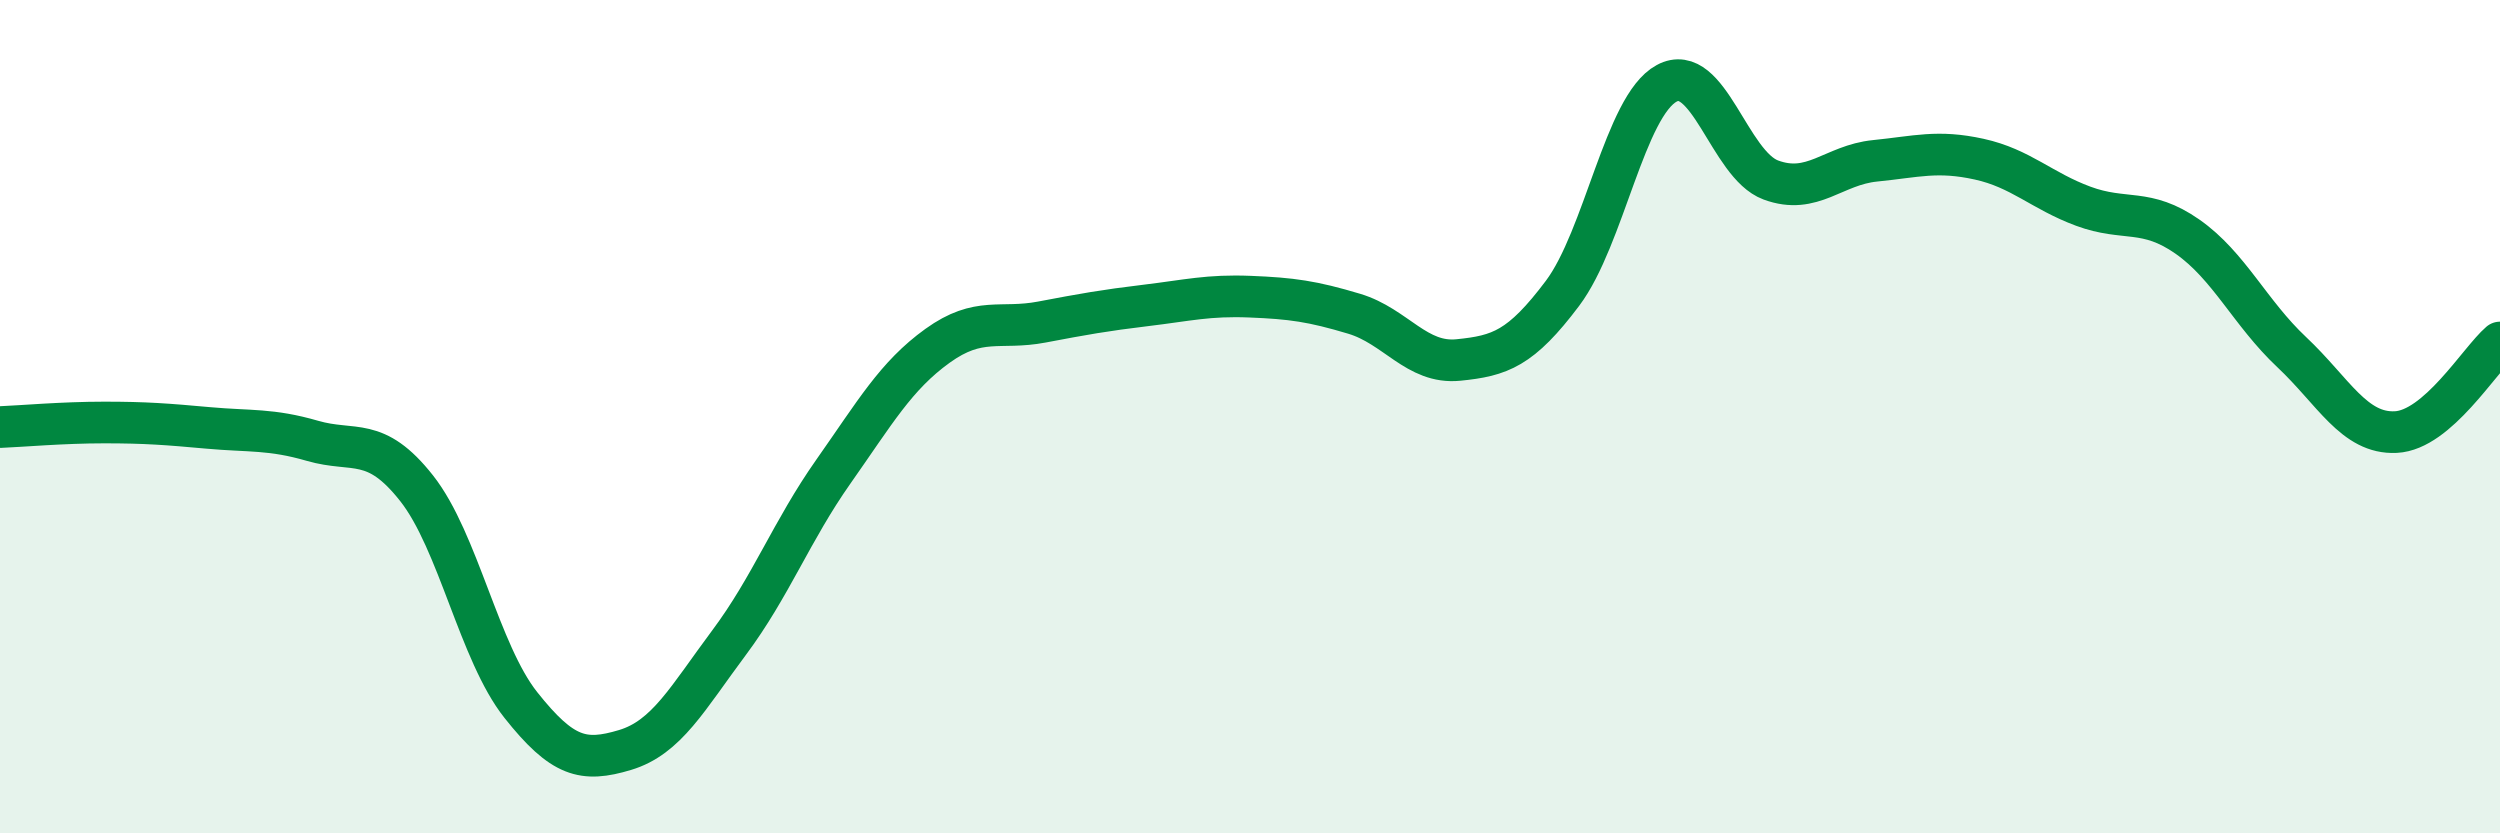
    <svg width="60" height="20" viewBox="0 0 60 20" xmlns="http://www.w3.org/2000/svg">
      <path
        d="M 0,10.25 C 0.5,10.23 1.5,10.14 2.5,10.14 C 3.5,10.14 4,10.18 5,10.27 C 6,10.36 6.5,10.29 7.5,10.58 C 8.5,10.87 9,10.45 10,11.72 C 11,12.99 11.5,15.66 12.5,16.92 C 13.5,18.18 14,18.3 15,18 C 16,17.7 16.5,16.76 17.5,15.42 C 18.5,14.08 19,12.74 20,11.32 C 21,9.9 21.5,9.02 22.5,8.3 C 23.5,7.58 24,7.92 25,7.73 C 26,7.54 26.5,7.45 27.5,7.33 C 28.5,7.21 29,7.08 30,7.12 C 31,7.16 31.5,7.23 32.5,7.53 C 33.5,7.83 34,8.74 35,8.64 C 36,8.54 36.5,8.37 37.5,7.04 C 38.5,5.71 39,2.54 40,2 C 41,1.46 41.5,3.95 42.5,4.32 C 43.5,4.69 44,3.96 45,3.86 C 46,3.76 46.5,3.6 47.5,3.82 C 48.5,4.04 49,4.58 50,4.95 C 51,5.32 51.5,4.98 52.5,5.68 C 53.5,6.38 54,7.51 55,8.45 C 56,9.39 56.5,10.42 57.5,10.37 C 58.5,10.32 59.5,8.65 60,8.22L60 20L0 20Z"
        fill="#008740"
        opacity="0.1"
        stroke-linecap="round"
        stroke-linejoin="round"
      />
      <path
        d="M 0,10.25 C 0.5,10.23 1.5,10.14 2.5,10.14 C 3.5,10.14 4,10.18 5,10.27 C 6,10.36 6.5,10.29 7.5,10.58 C 8.5,10.87 9,10.45 10,11.72 C 11,12.99 11.5,15.66 12.5,16.92 C 13.5,18.18 14,18.3 15,18 C 16,17.7 16.5,16.76 17.5,15.42 C 18.5,14.08 19,12.74 20,11.32 C 21,9.9 21.5,9.02 22.5,8.3 C 23.5,7.58 24,7.92 25,7.73 C 26,7.54 26.5,7.45 27.5,7.33 C 28.5,7.21 29,7.08 30,7.12 C 31,7.16 31.5,7.23 32.5,7.53 C 33.5,7.83 34,8.74 35,8.64 C 36,8.54 36.5,8.37 37.5,7.04 C 38.5,5.71 39,2.54 40,2 C 41,1.46 41.5,3.95 42.5,4.32 C 43.5,4.69 44,3.96 45,3.86 C 46,3.76 46.5,3.6 47.5,3.82 C 48.5,4.04 49,4.58 50,4.95 C 51,5.32 51.5,4.98 52.5,5.68 C 53.5,6.38 54,7.51 55,8.45 C 56,9.39 56.5,10.42 57.5,10.37 C 58.5,10.32 59.5,8.65 60,8.22"
        stroke="#008740"
        stroke-width="1"
        fill="none"
        stroke-linecap="round"
        stroke-linejoin="round"
      />
    </svg>
  